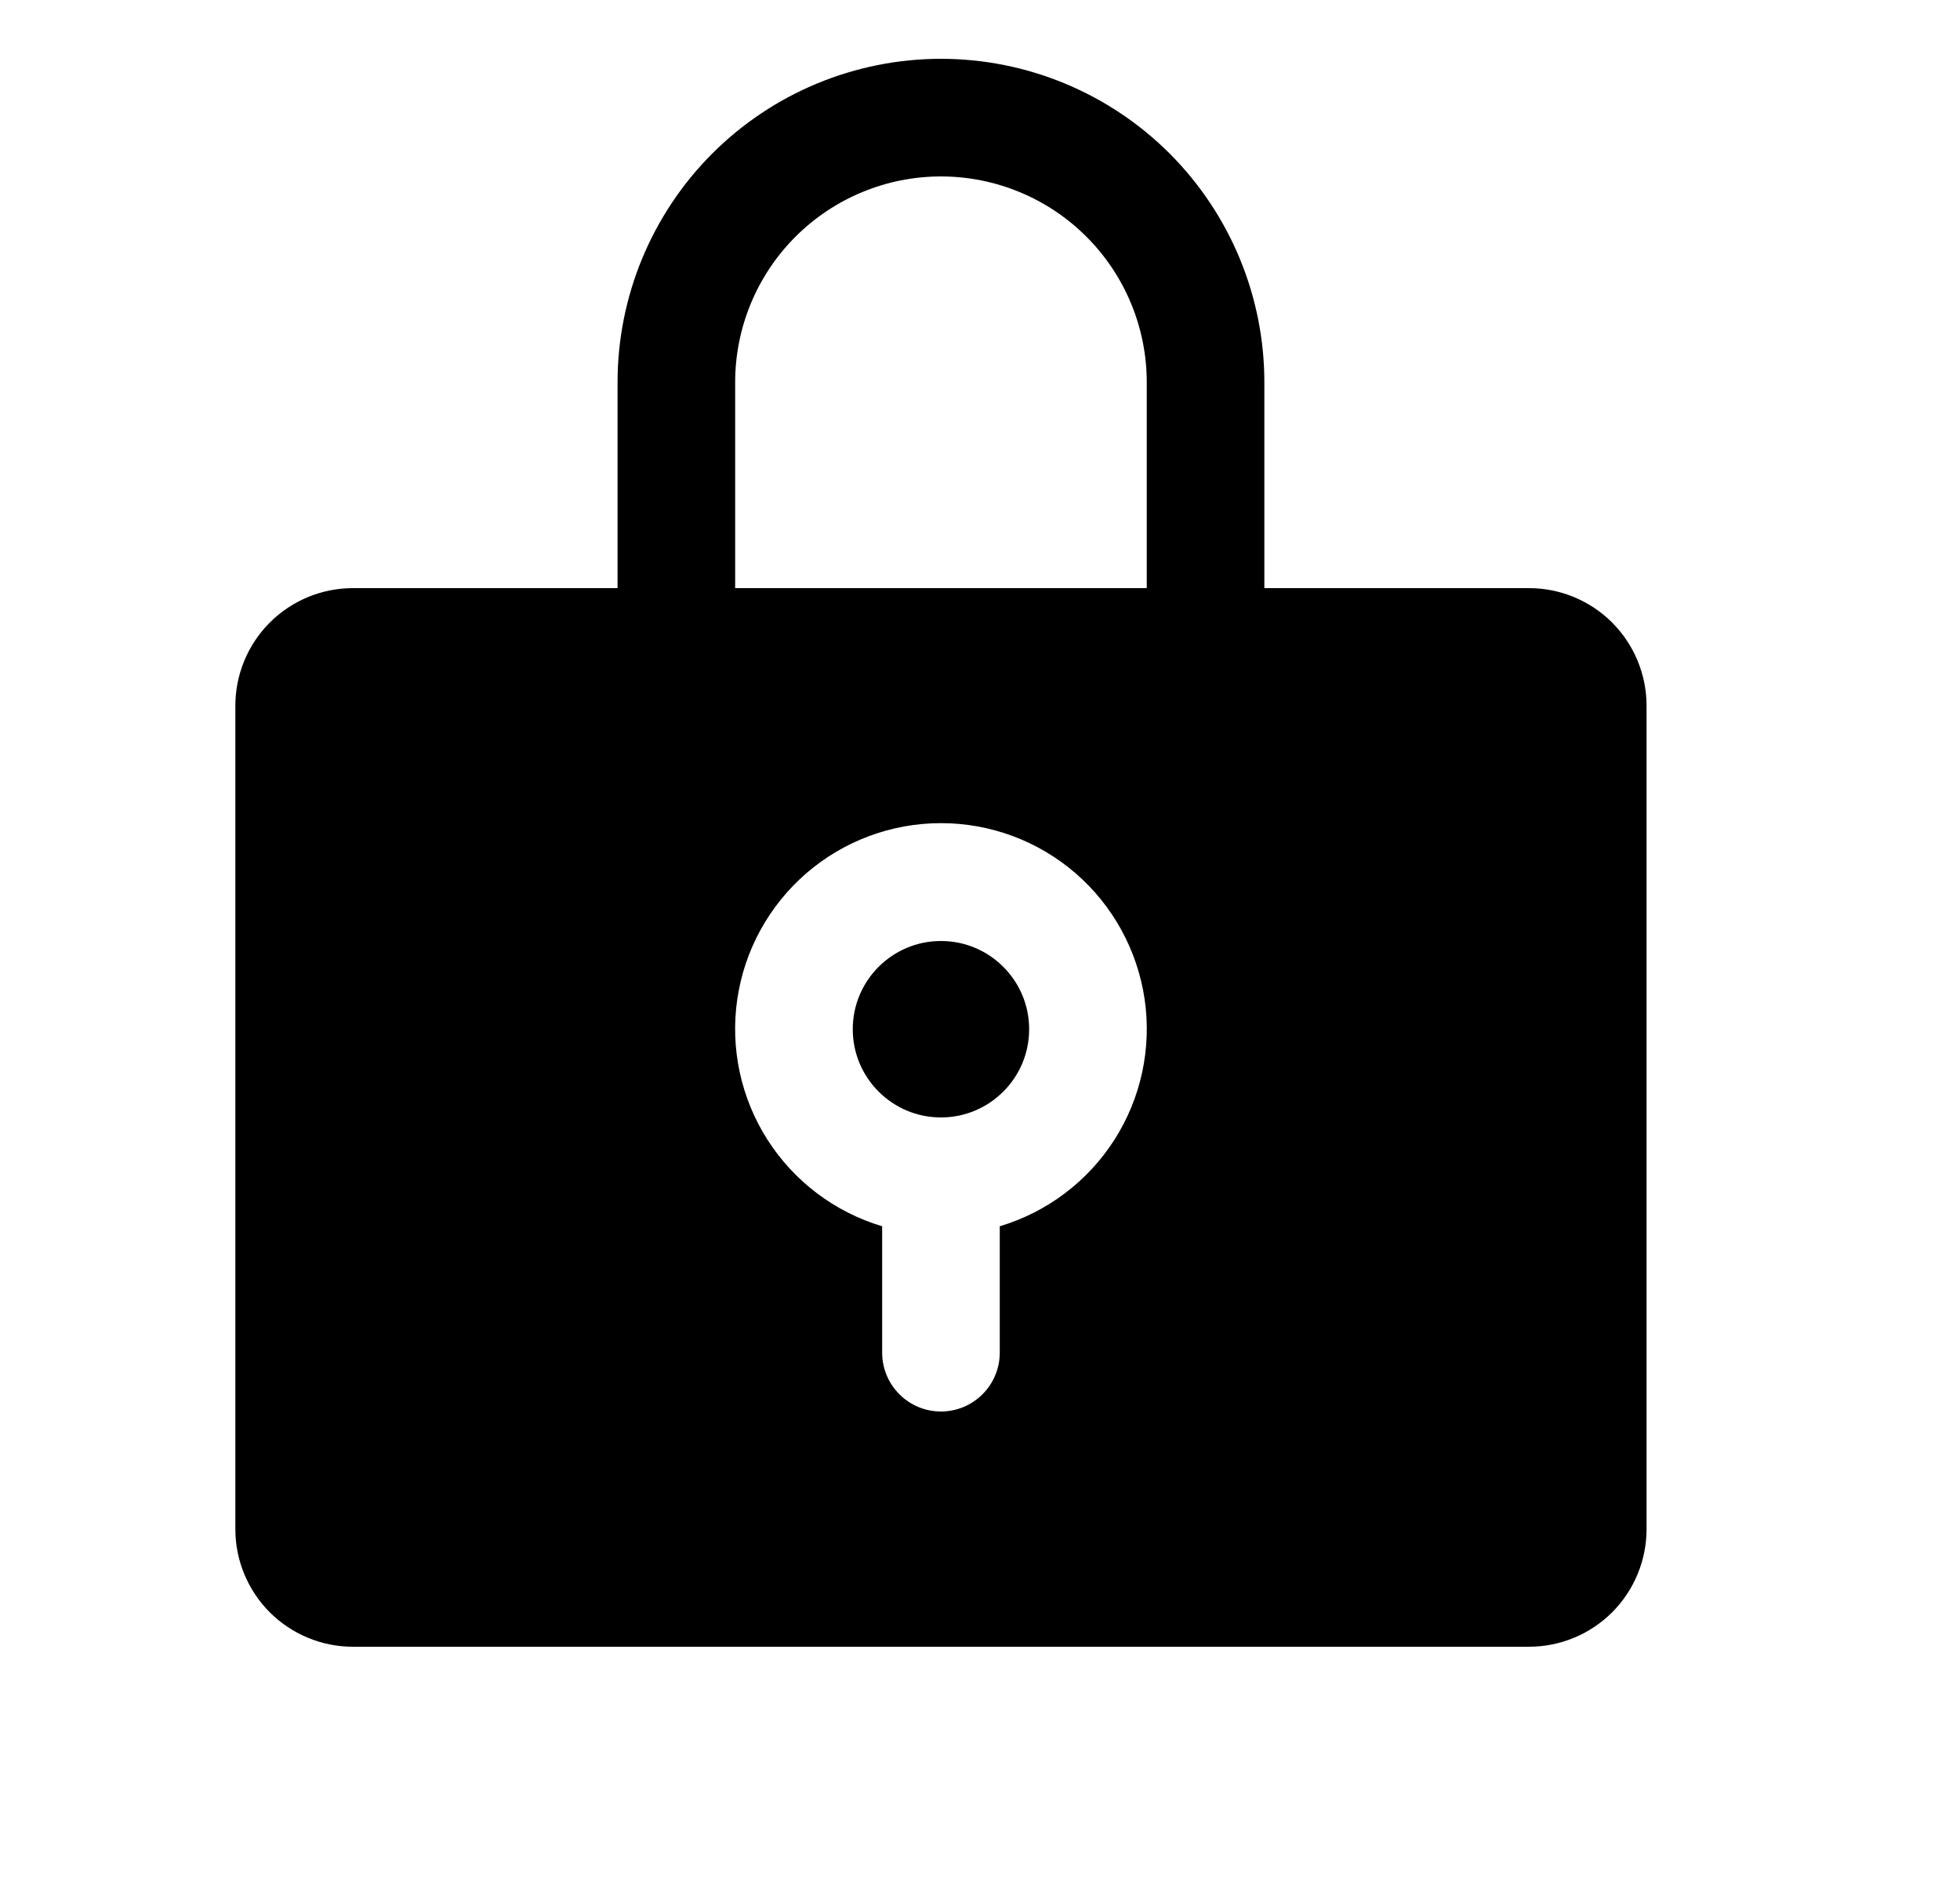 <svg width="25" height="24" viewBox="0 0 25 24" fill="none" xmlns="http://www.w3.org/2000/svg">
<path d="M12.002 14.25C12.623 14.25 13.127 13.746 13.127 13.125C13.127 12.504 12.623 12 12.002 12C11.381 12 10.877 12.504 10.877 13.125C10.877 13.746 11.381 14.25 12.002 14.25Z" fill="black"/>
<path d="M19.502 7.5H16.127V4.875C16.127 3.781 15.692 2.732 14.919 1.958C14.145 1.185 13.096 0.75 12.002 0.75C10.908 0.75 9.859 1.185 9.085 1.958C8.312 2.732 7.877 3.781 7.877 4.875V7.5H4.502C4.104 7.5 3.723 7.658 3.441 7.939C3.16 8.221 3.002 8.602 3.002 9V19.5C3.002 19.898 3.16 20.279 3.441 20.561C3.723 20.842 4.104 21 4.502 21H19.502C19.9 21 20.281 20.842 20.563 20.561C20.844 20.279 21.002 19.898 21.002 19.5V9C21.002 8.602 20.844 8.221 20.563 7.939C20.281 7.658 19.9 7.5 19.502 7.5ZM12.752 15.638V17.25C12.752 17.449 12.673 17.64 12.532 17.78C12.392 17.921 12.201 18 12.002 18C11.803 18 11.612 17.921 11.472 17.78C11.331 17.64 11.252 17.449 11.252 17.25V15.638C10.648 15.457 10.129 15.066 9.789 14.534C9.45 14.003 9.313 13.367 9.404 12.743C9.495 12.119 9.808 11.549 10.285 11.136C10.762 10.724 11.371 10.497 12.002 10.497C12.633 10.497 13.242 10.724 13.719 11.136C14.196 11.549 14.508 12.119 14.6 12.743C14.691 13.367 14.554 14.003 14.215 14.534C13.875 15.066 13.356 15.457 12.752 15.638ZM14.627 7.5H9.377V4.875C9.377 4.179 9.654 3.511 10.146 3.019C10.638 2.527 11.306 2.25 12.002 2.25C12.698 2.25 13.366 2.527 13.858 3.019C14.35 3.511 14.627 4.179 14.627 4.875V7.5Z" fill="black"/>
</svg>
